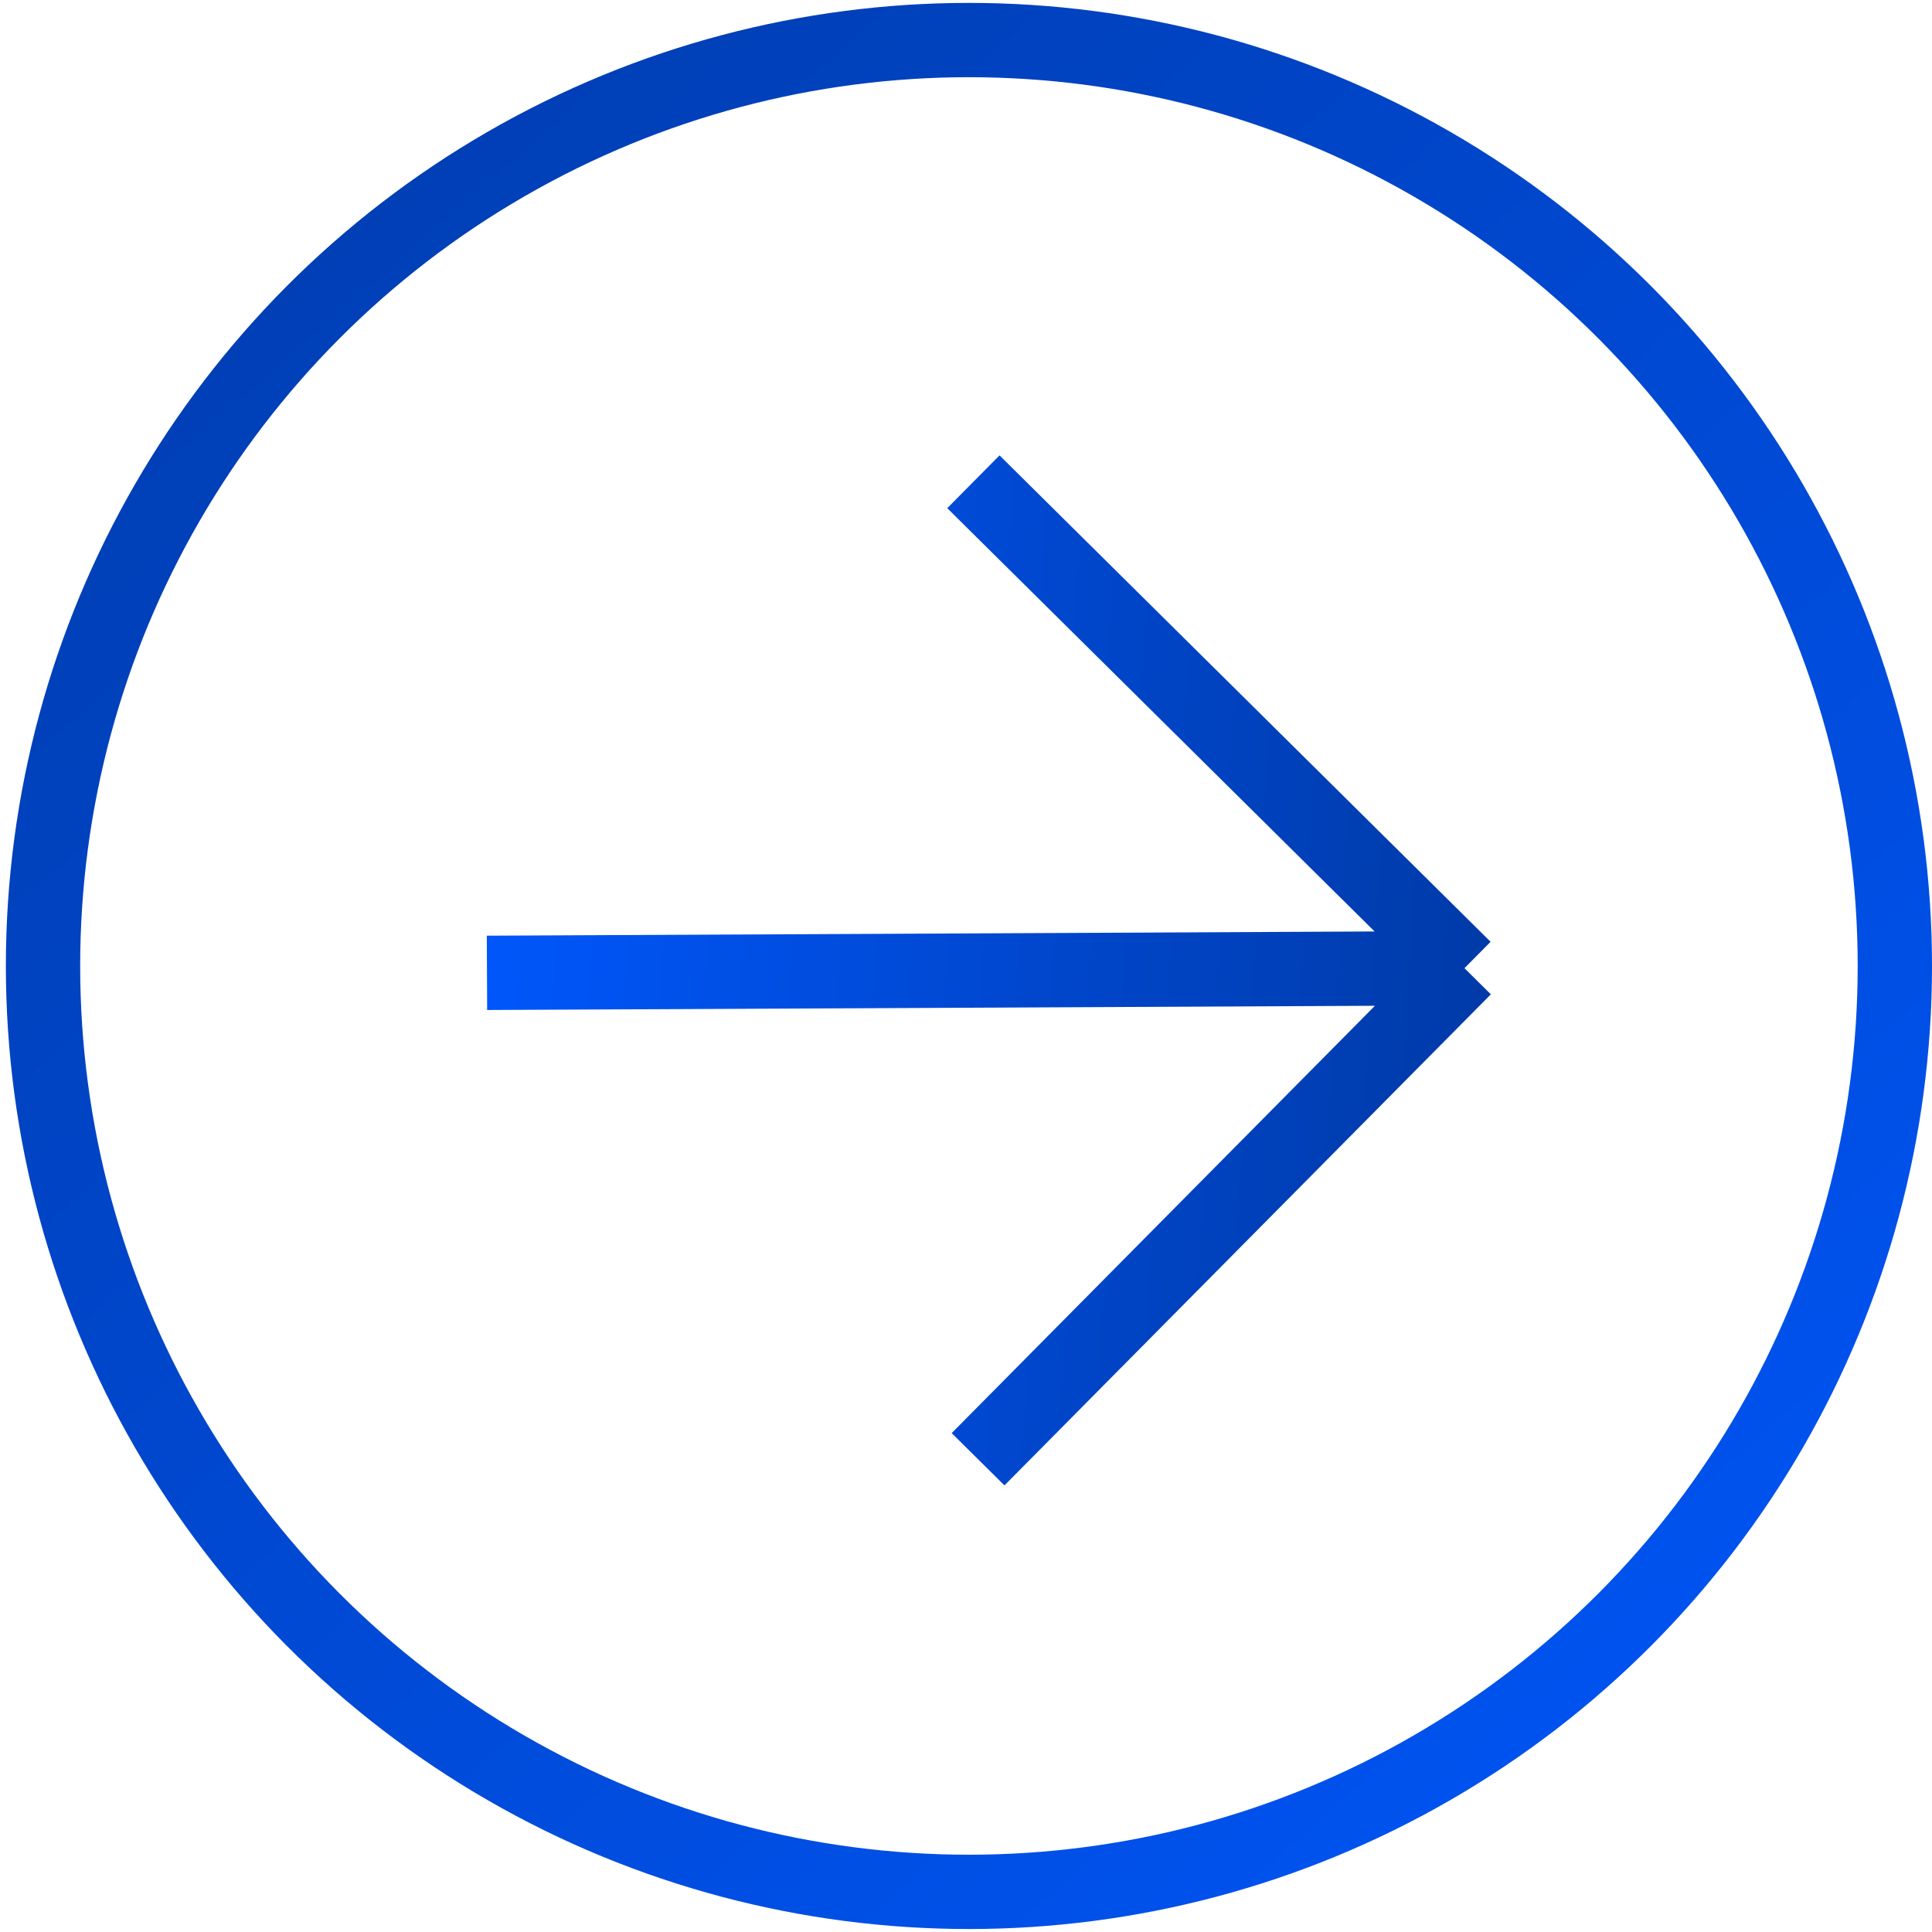 <svg width="52" height="52" viewBox="0 0 52 52" fill="none" xmlns="http://www.w3.org/2000/svg">
<path d="M39.416 26.059L26.325 39.276M39.416 26.059L26.199 12.967M39.416 26.059L13.107 26.184" stroke="url(#paint0_linear_130_4730)" stroke-width="2"/>
<circle cx="26.079" cy="25.999" r="24.921" stroke="url(#paint1_linear_130_4730)" stroke-width="2"/>
<defs>
<linearGradient id="paint0_linear_130_4730" x1="11.665" y1="24.756" x2="45.041" y2="26.87" gradientUnits="userSpaceOnUse">
<stop stop-color="#0058FF"/>
<stop offset="1" stop-color="#003599"/>
</linearGradient>
<linearGradient id="paint1_linear_130_4730" x1="52" y1="57.575" x2="-9.265" y2="-12.649" gradientUnits="userSpaceOnUse">
<stop stop-color="#0058FF"/>
<stop offset="1" stop-color="#003599"/>
</linearGradient>
</defs>
</svg>
